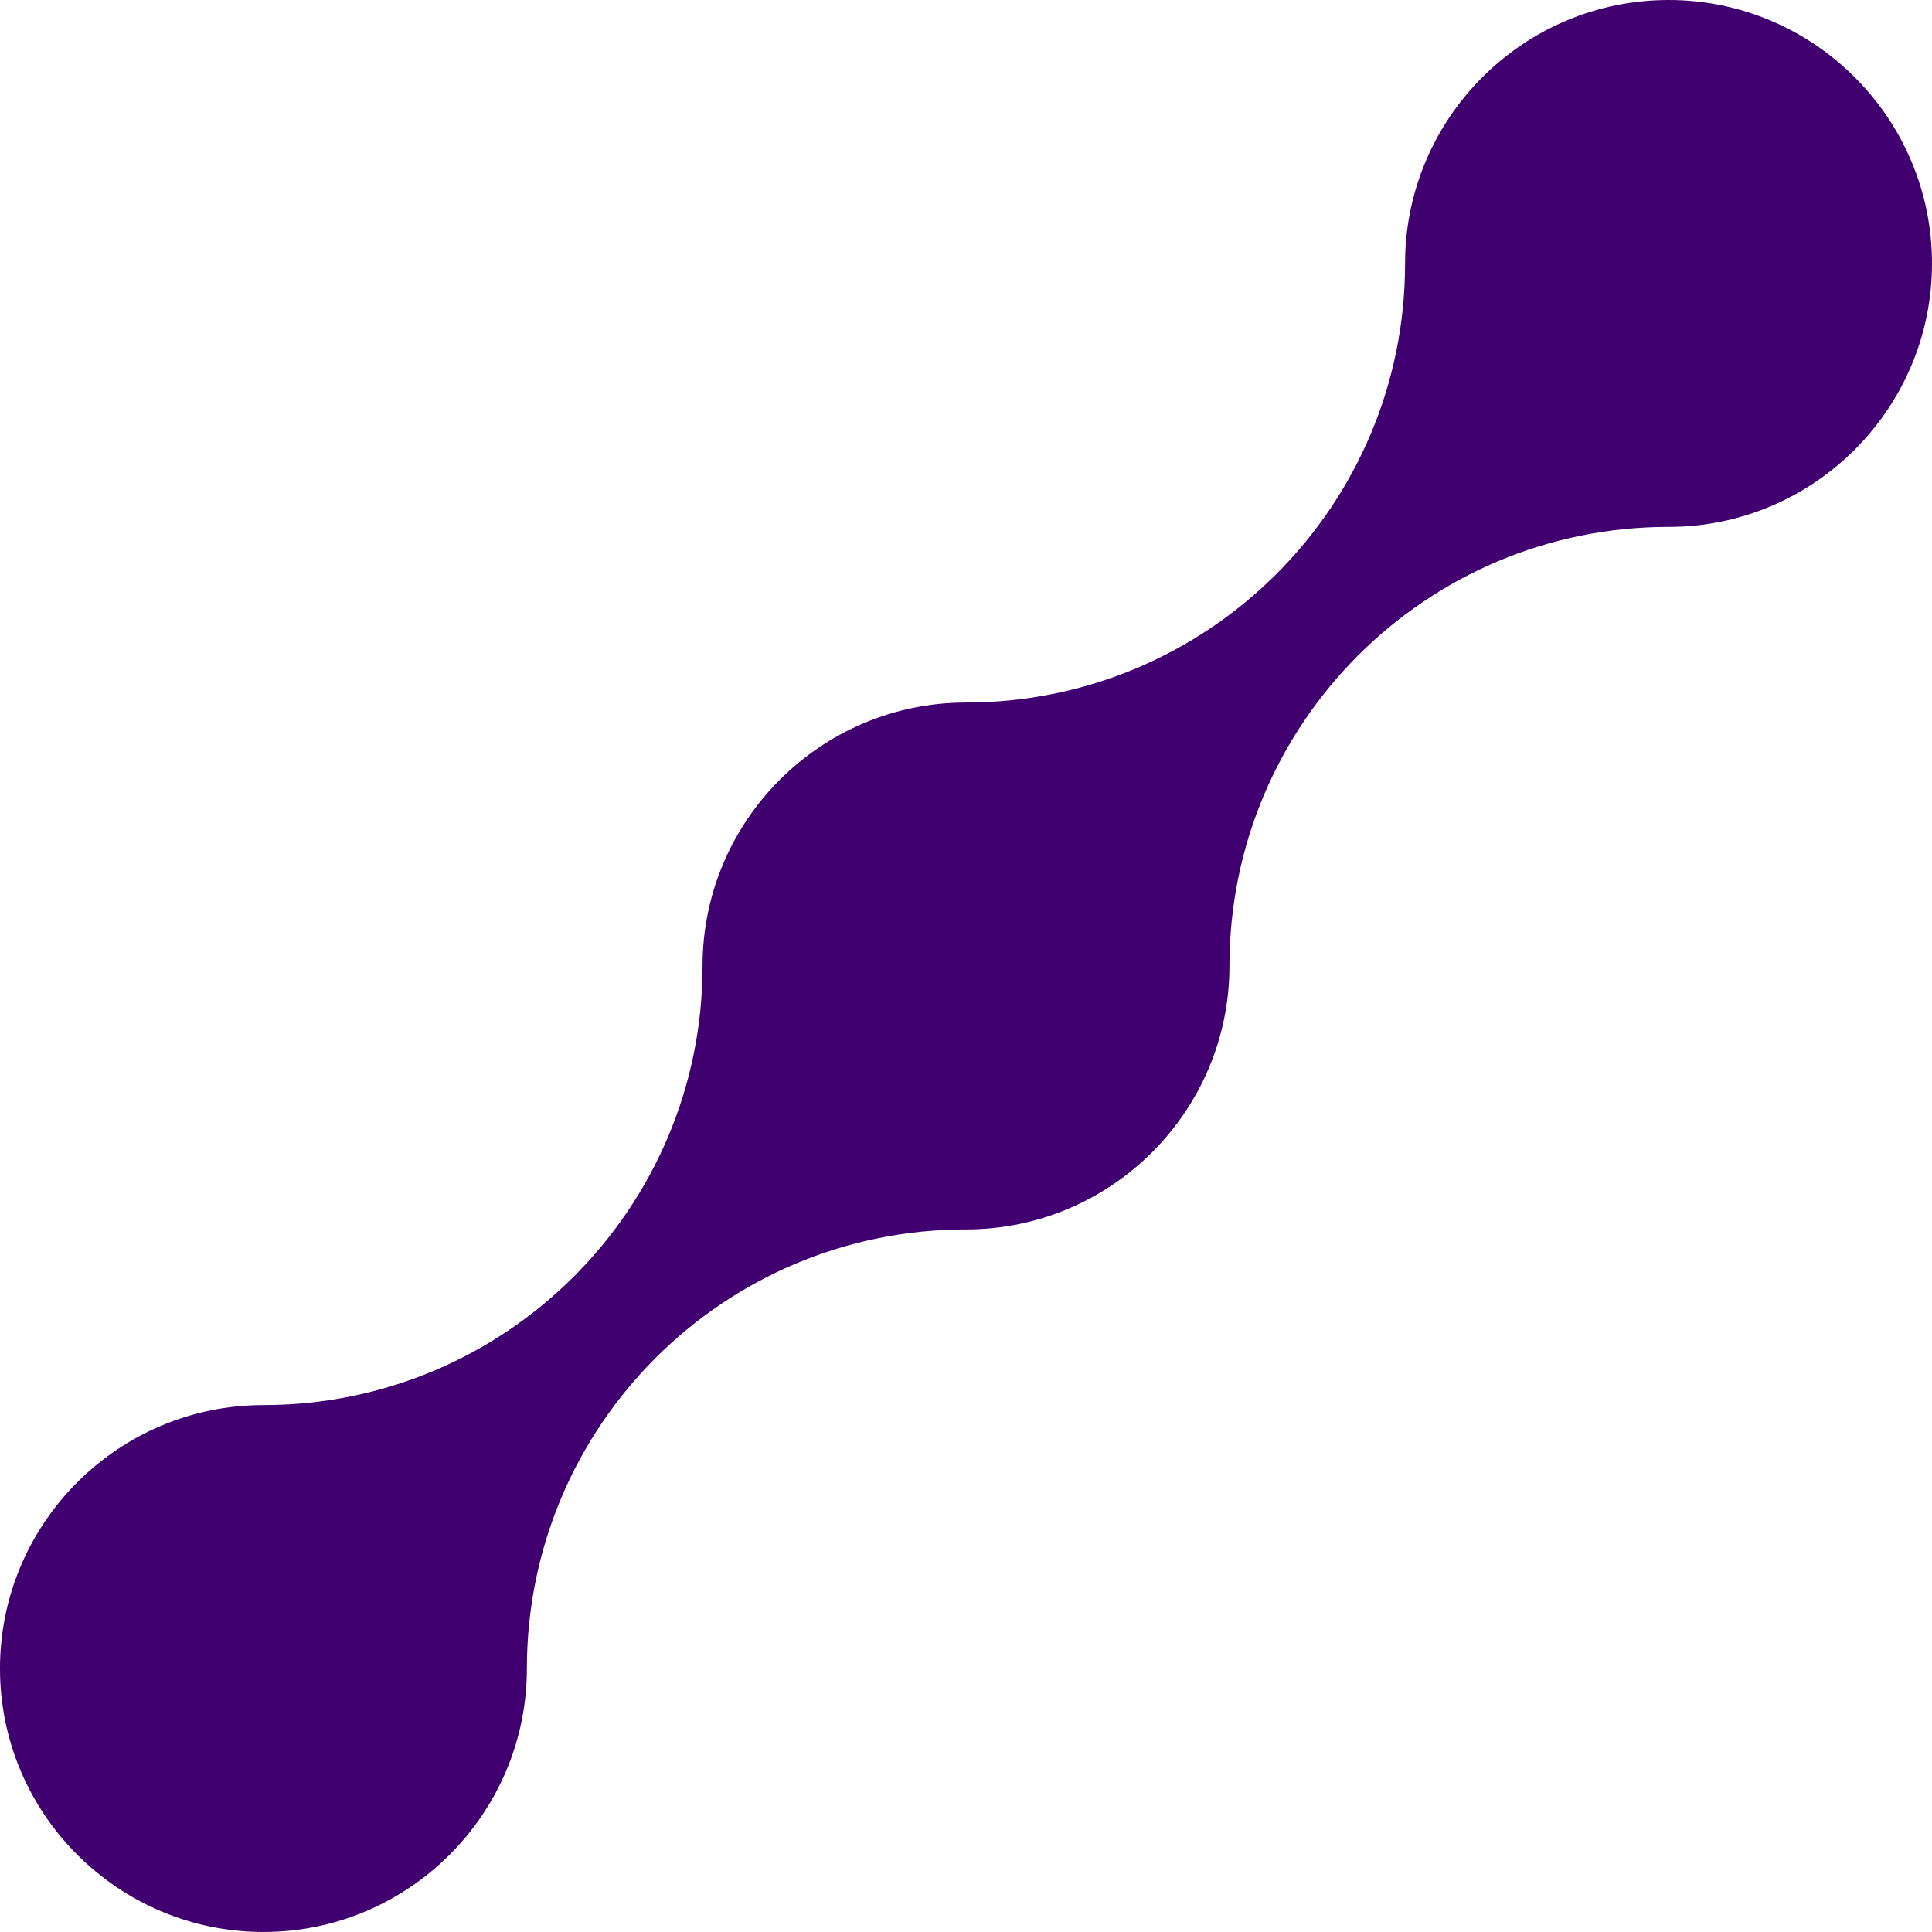 <?xml version="1.0" encoding="UTF-8"?>
<svg id="Layer_2" data-name="Layer 2" xmlns="http://www.w3.org/2000/svg" viewBox="0 0 1221.12 1221.11">
  <defs>
    <style>
      .cls-1 {
        fill: #410070;
        stroke-width: 0px;
      }
    </style>
  </defs>
  <g id="Keep">
    <path class="cls-1" d="M1054.6,0c-91.82,0-166.52,74.69-166.52,166.51,0,153.28-124.25,277.53-277.53,277.53-91.81,0-166.51,74.69-166.51,166.51,0,153.28-124.25,277.53-277.53,277.53-91.82,0-166.52,74.69-166.52,166.51s74.7,166.51,166.52,166.51,166.51-74.69,166.51-166.51c0-153.28,124.25-277.53,277.53-277.53,91.82,0,166.52-74.69,166.52-166.51,0-153.28,124.25-277.53,277.53-277.53,91.82,0,166.52-74.69,166.52-166.51S1146.42,0,1054.6,0Z"/>
  </g>
</svg>